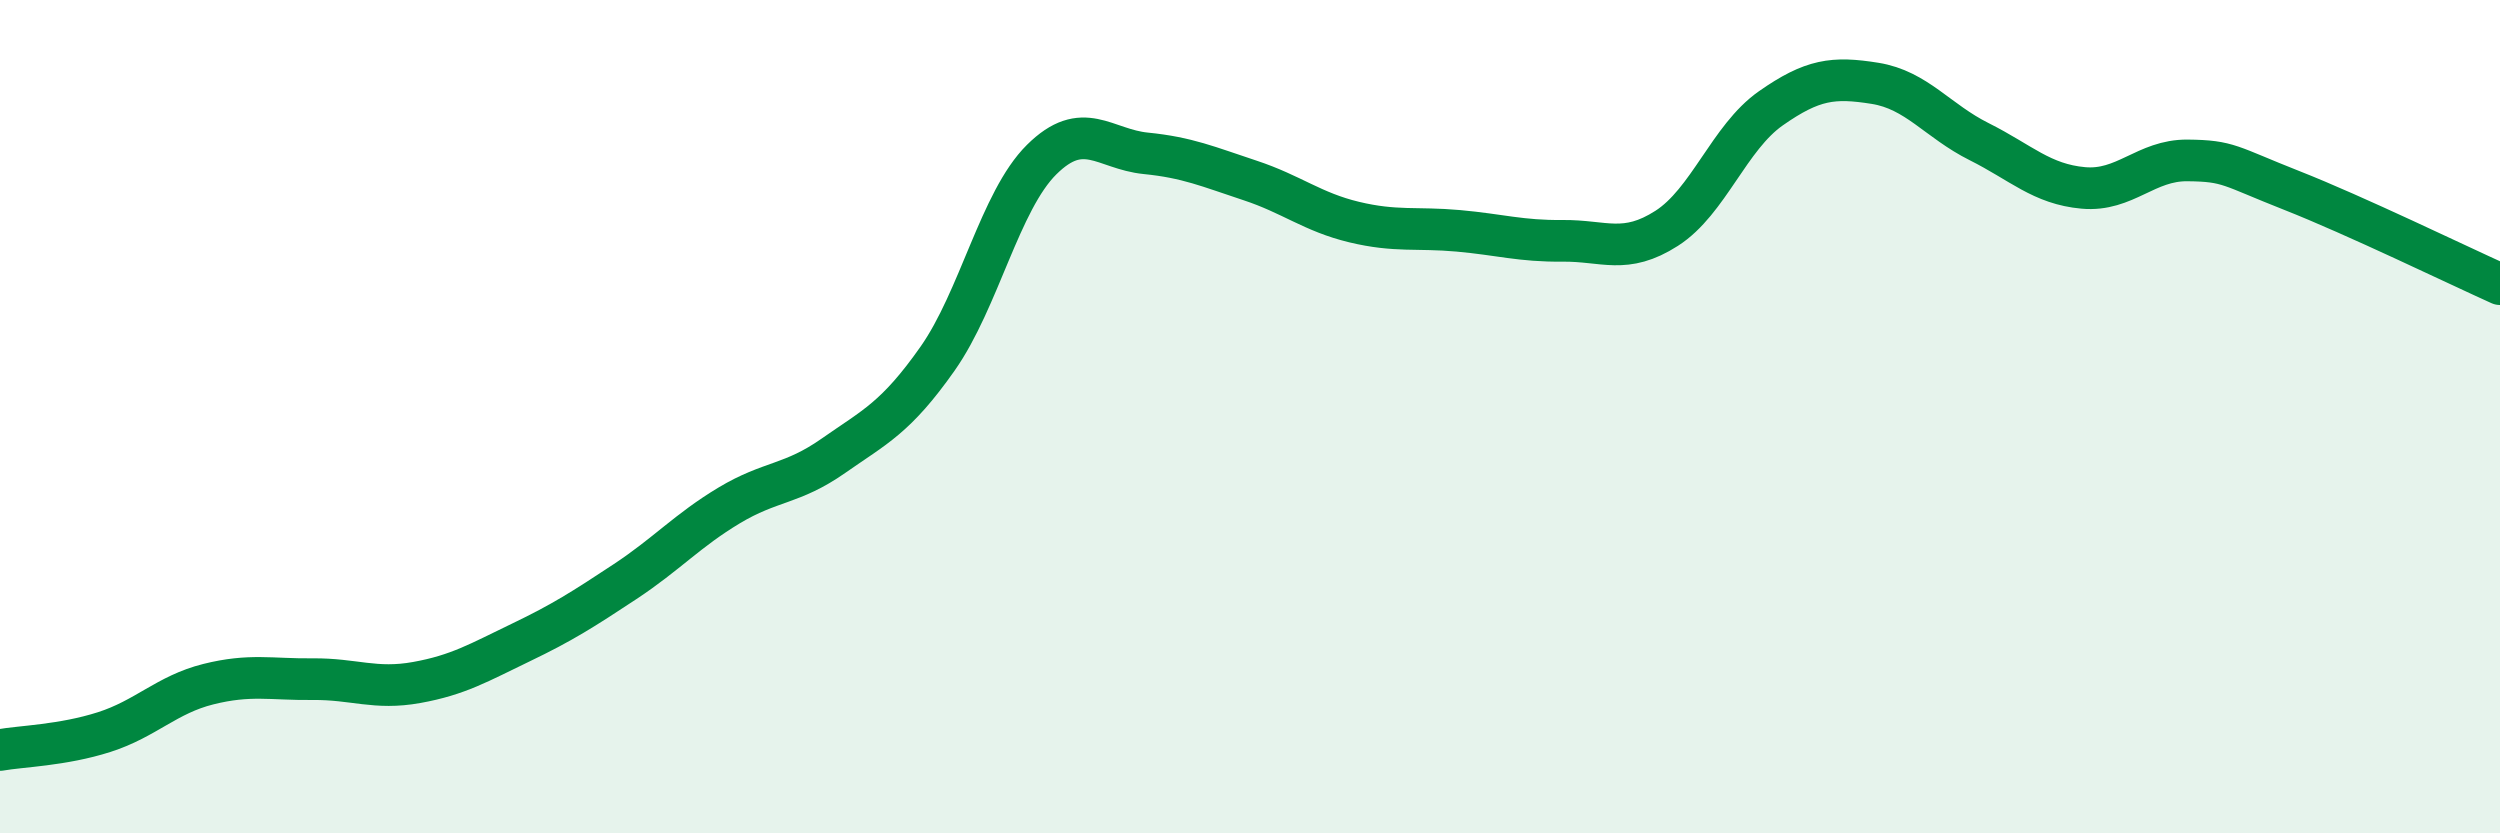 
    <svg width="60" height="20" viewBox="0 0 60 20" xmlns="http://www.w3.org/2000/svg">
      <path
        d="M 0,18 C 0.5,17.91 1.5,17.89 2.5,17.57 C 3.5,17.25 4,16.67 5,16.42 C 6,16.17 6.5,16.31 7.5,16.3 C 8.5,16.29 9,16.56 10,16.38 C 11,16.2 11.5,15.9 12.5,15.42 C 13.5,14.94 14,14.62 15,13.96 C 16,13.3 16.5,12.73 17.5,12.13 C 18.5,11.53 19,11.64 20,10.94 C 21,10.24 21.5,10.03 22.5,8.61 C 23.5,7.19 24,4.82 25,3.83 C 26,2.84 26.5,3.58 27.5,3.68 C 28.5,3.78 29,4 30,4.33 C 31,4.66 31.5,5.09 32.5,5.33 C 33.5,5.57 34,5.45 35,5.54 C 36,5.63 36.5,5.79 37.5,5.78 C 38.5,5.77 39,6.12 40,5.48 C 41,4.84 41.5,3.3 42.5,2.6 C 43.5,1.9 44,1.84 45,2 C 46,2.16 46.5,2.9 47.5,3.4 C 48.5,3.9 49,4.42 50,4.51 C 51,4.6 51.5,3.84 52.5,3.85 C 53.5,3.86 53.5,3.98 55,4.57 C 56.5,5.16 59,6.37 60,6.82L60 20L0 20Z"
        fill="#008740"
        opacity="0.1"
        stroke-linecap="round"
        stroke-linejoin="round"
      />
      <path
        d="M 0,18 C 0.5,17.91 1.5,17.89 2.5,17.57 C 3.5,17.25 4,16.67 5,16.42 C 6,16.17 6.5,16.31 7.5,16.3 C 8.5,16.29 9,16.56 10,16.38 C 11,16.2 11.5,15.9 12.5,15.42 C 13.5,14.94 14,14.62 15,13.96 C 16,13.3 16.5,12.73 17.5,12.13 C 18.5,11.53 19,11.64 20,10.94 C 21,10.24 21.5,10.03 22.5,8.61 C 23.5,7.19 24,4.82 25,3.83 C 26,2.84 26.5,3.58 27.5,3.68 C 28.5,3.78 29,4 30,4.33 C 31,4.66 31.5,5.09 32.5,5.33 C 33.5,5.57 34,5.45 35,5.54 C 36,5.63 36.5,5.79 37.5,5.78 C 38.5,5.77 39,6.12 40,5.48 C 41,4.84 41.5,3.3 42.5,2.6 C 43.5,1.9 44,1.84 45,2 C 46,2.16 46.5,2.9 47.5,3.4 C 48.5,3.9 49,4.42 50,4.51 C 51,4.6 51.5,3.84 52.5,3.85 C 53.5,3.86 53.5,3.98 55,4.57 C 56.5,5.16 59,6.37 60,6.82"
        stroke="#008740"
        stroke-width="1"
        fill="none"
        stroke-linecap="round"
        stroke-linejoin="round"
      />
    </svg>
  